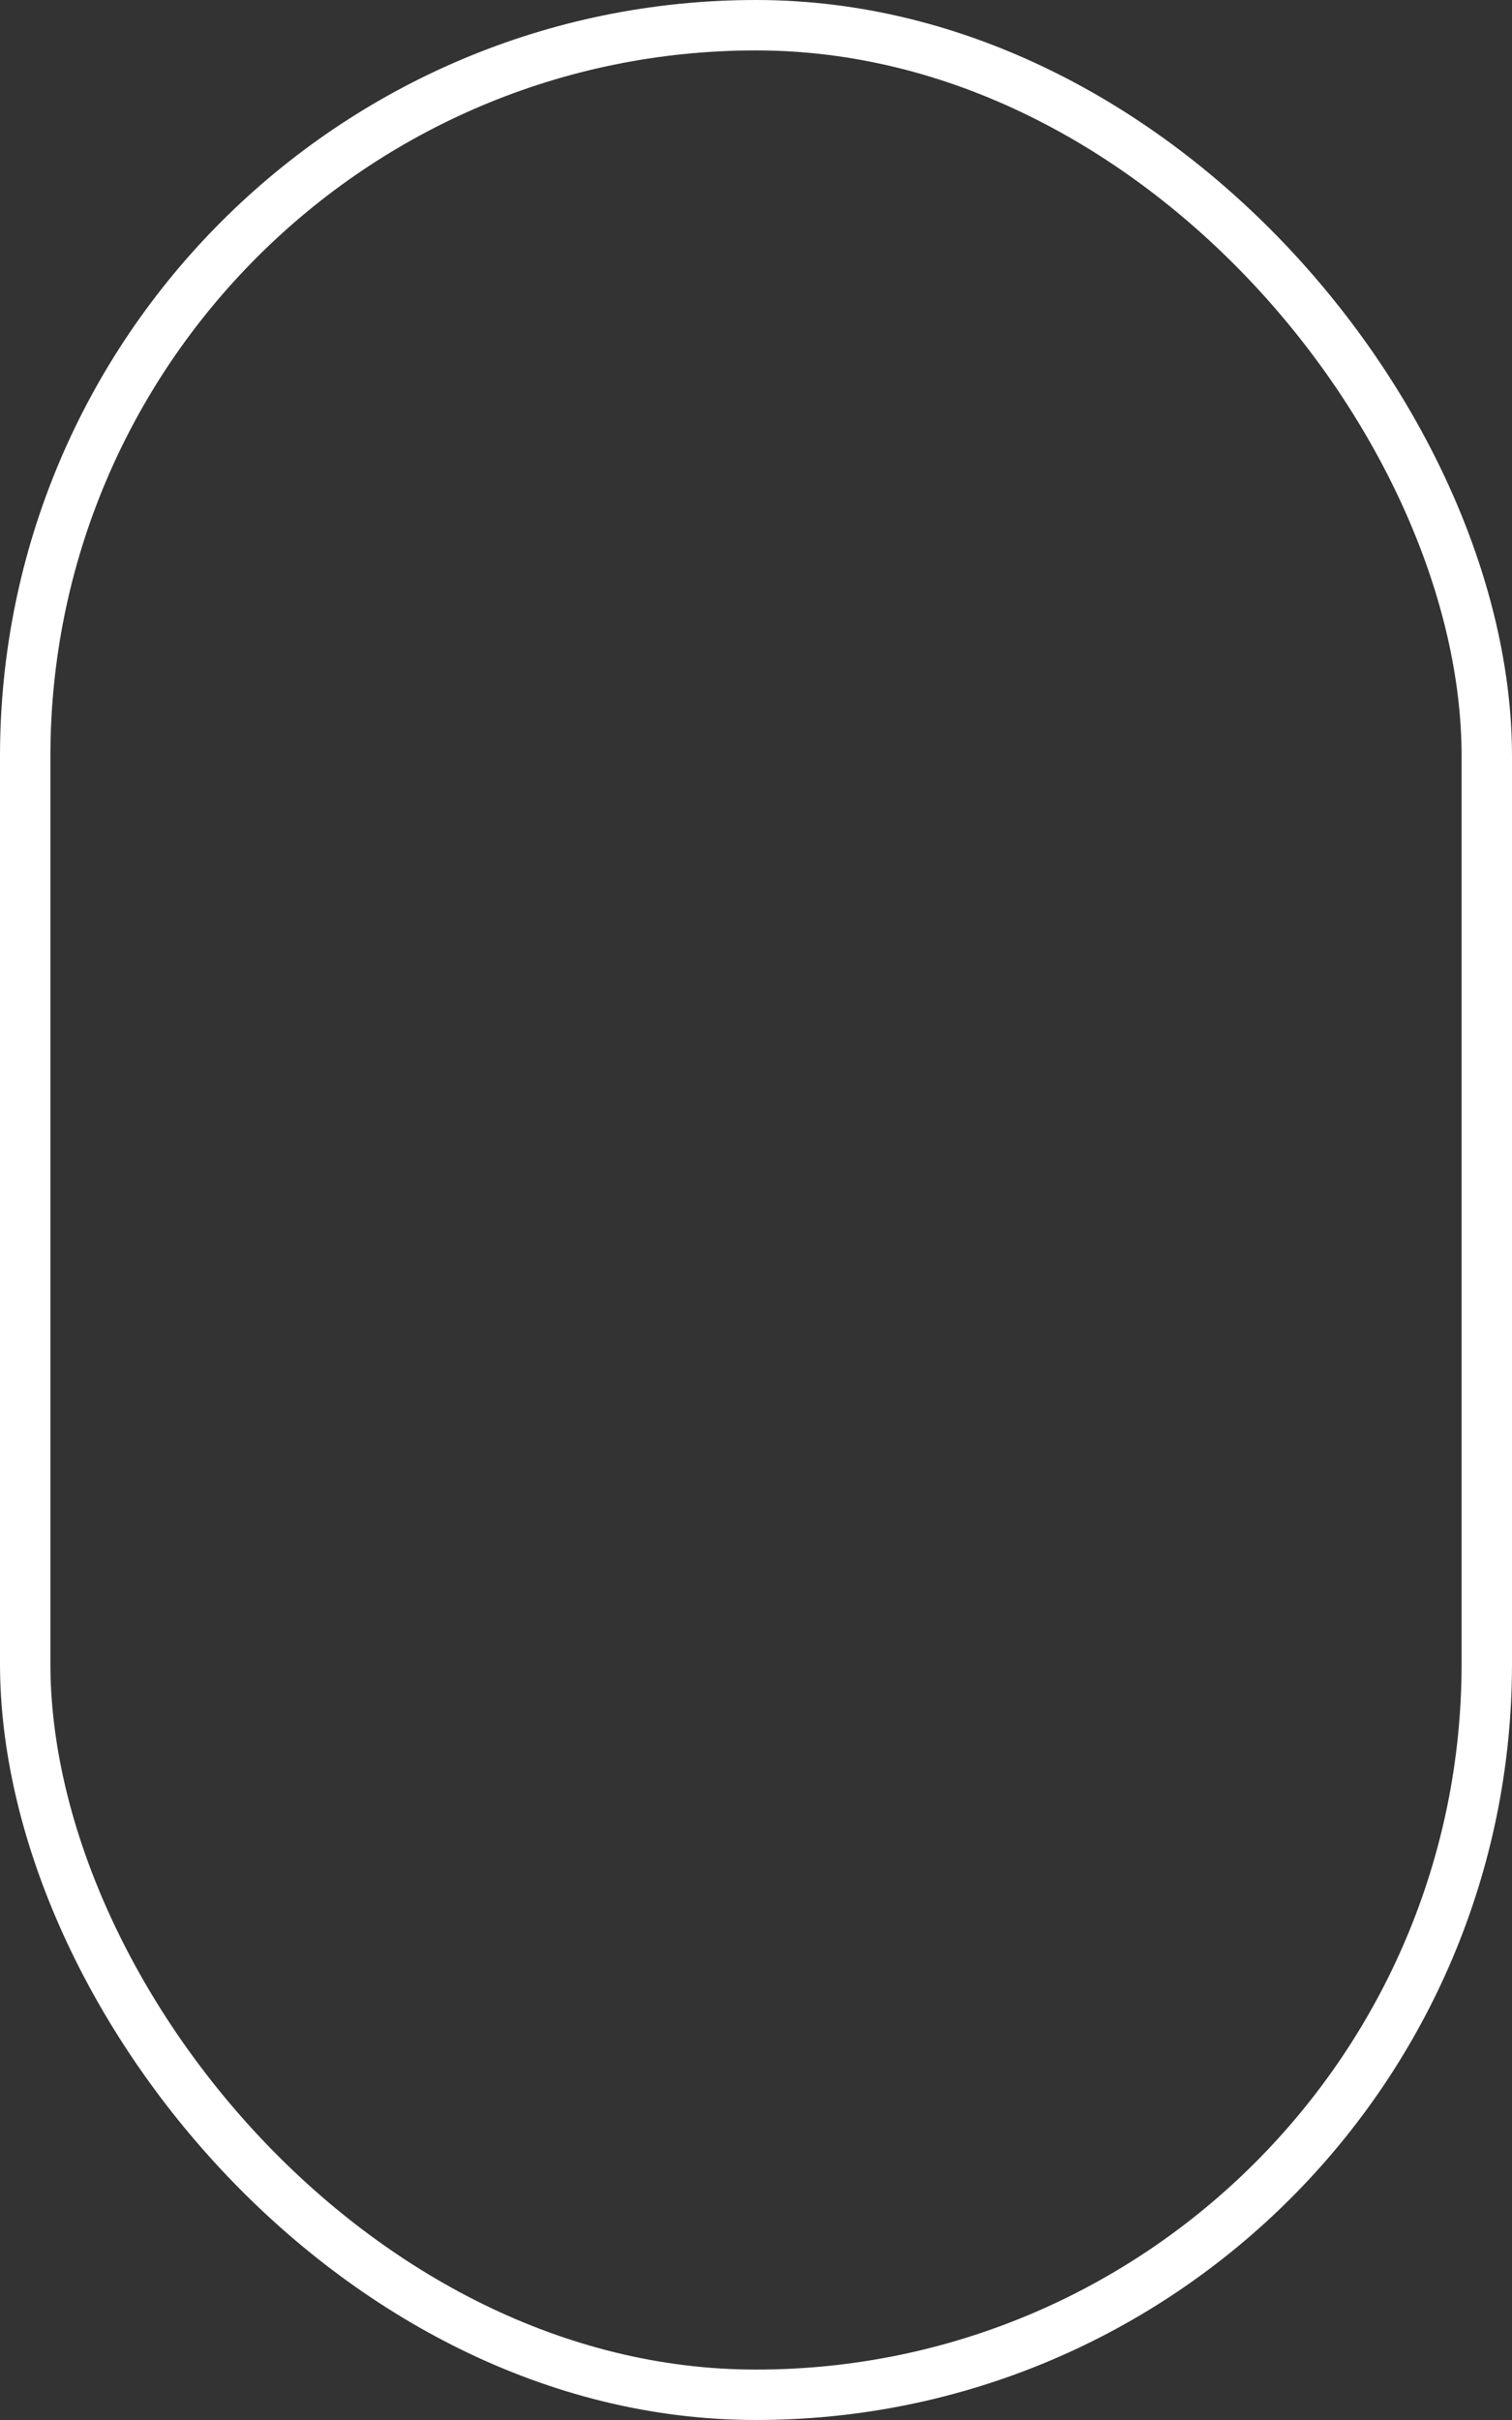 <svg xmlns="http://www.w3.org/2000/svg" width="30" height="48" viewBox="0 0 30 48"><rect x="0" y="0" width="30" height="48" fill="#333333" stroke="none"/><g fill="none" stroke="#fff" stroke-width="1"><rect width="30" height="48" rx="15" stroke="none"/><rect x="0.5" y="0.5" width="29" height="47" rx="14.5" fill="none"/></g></svg>